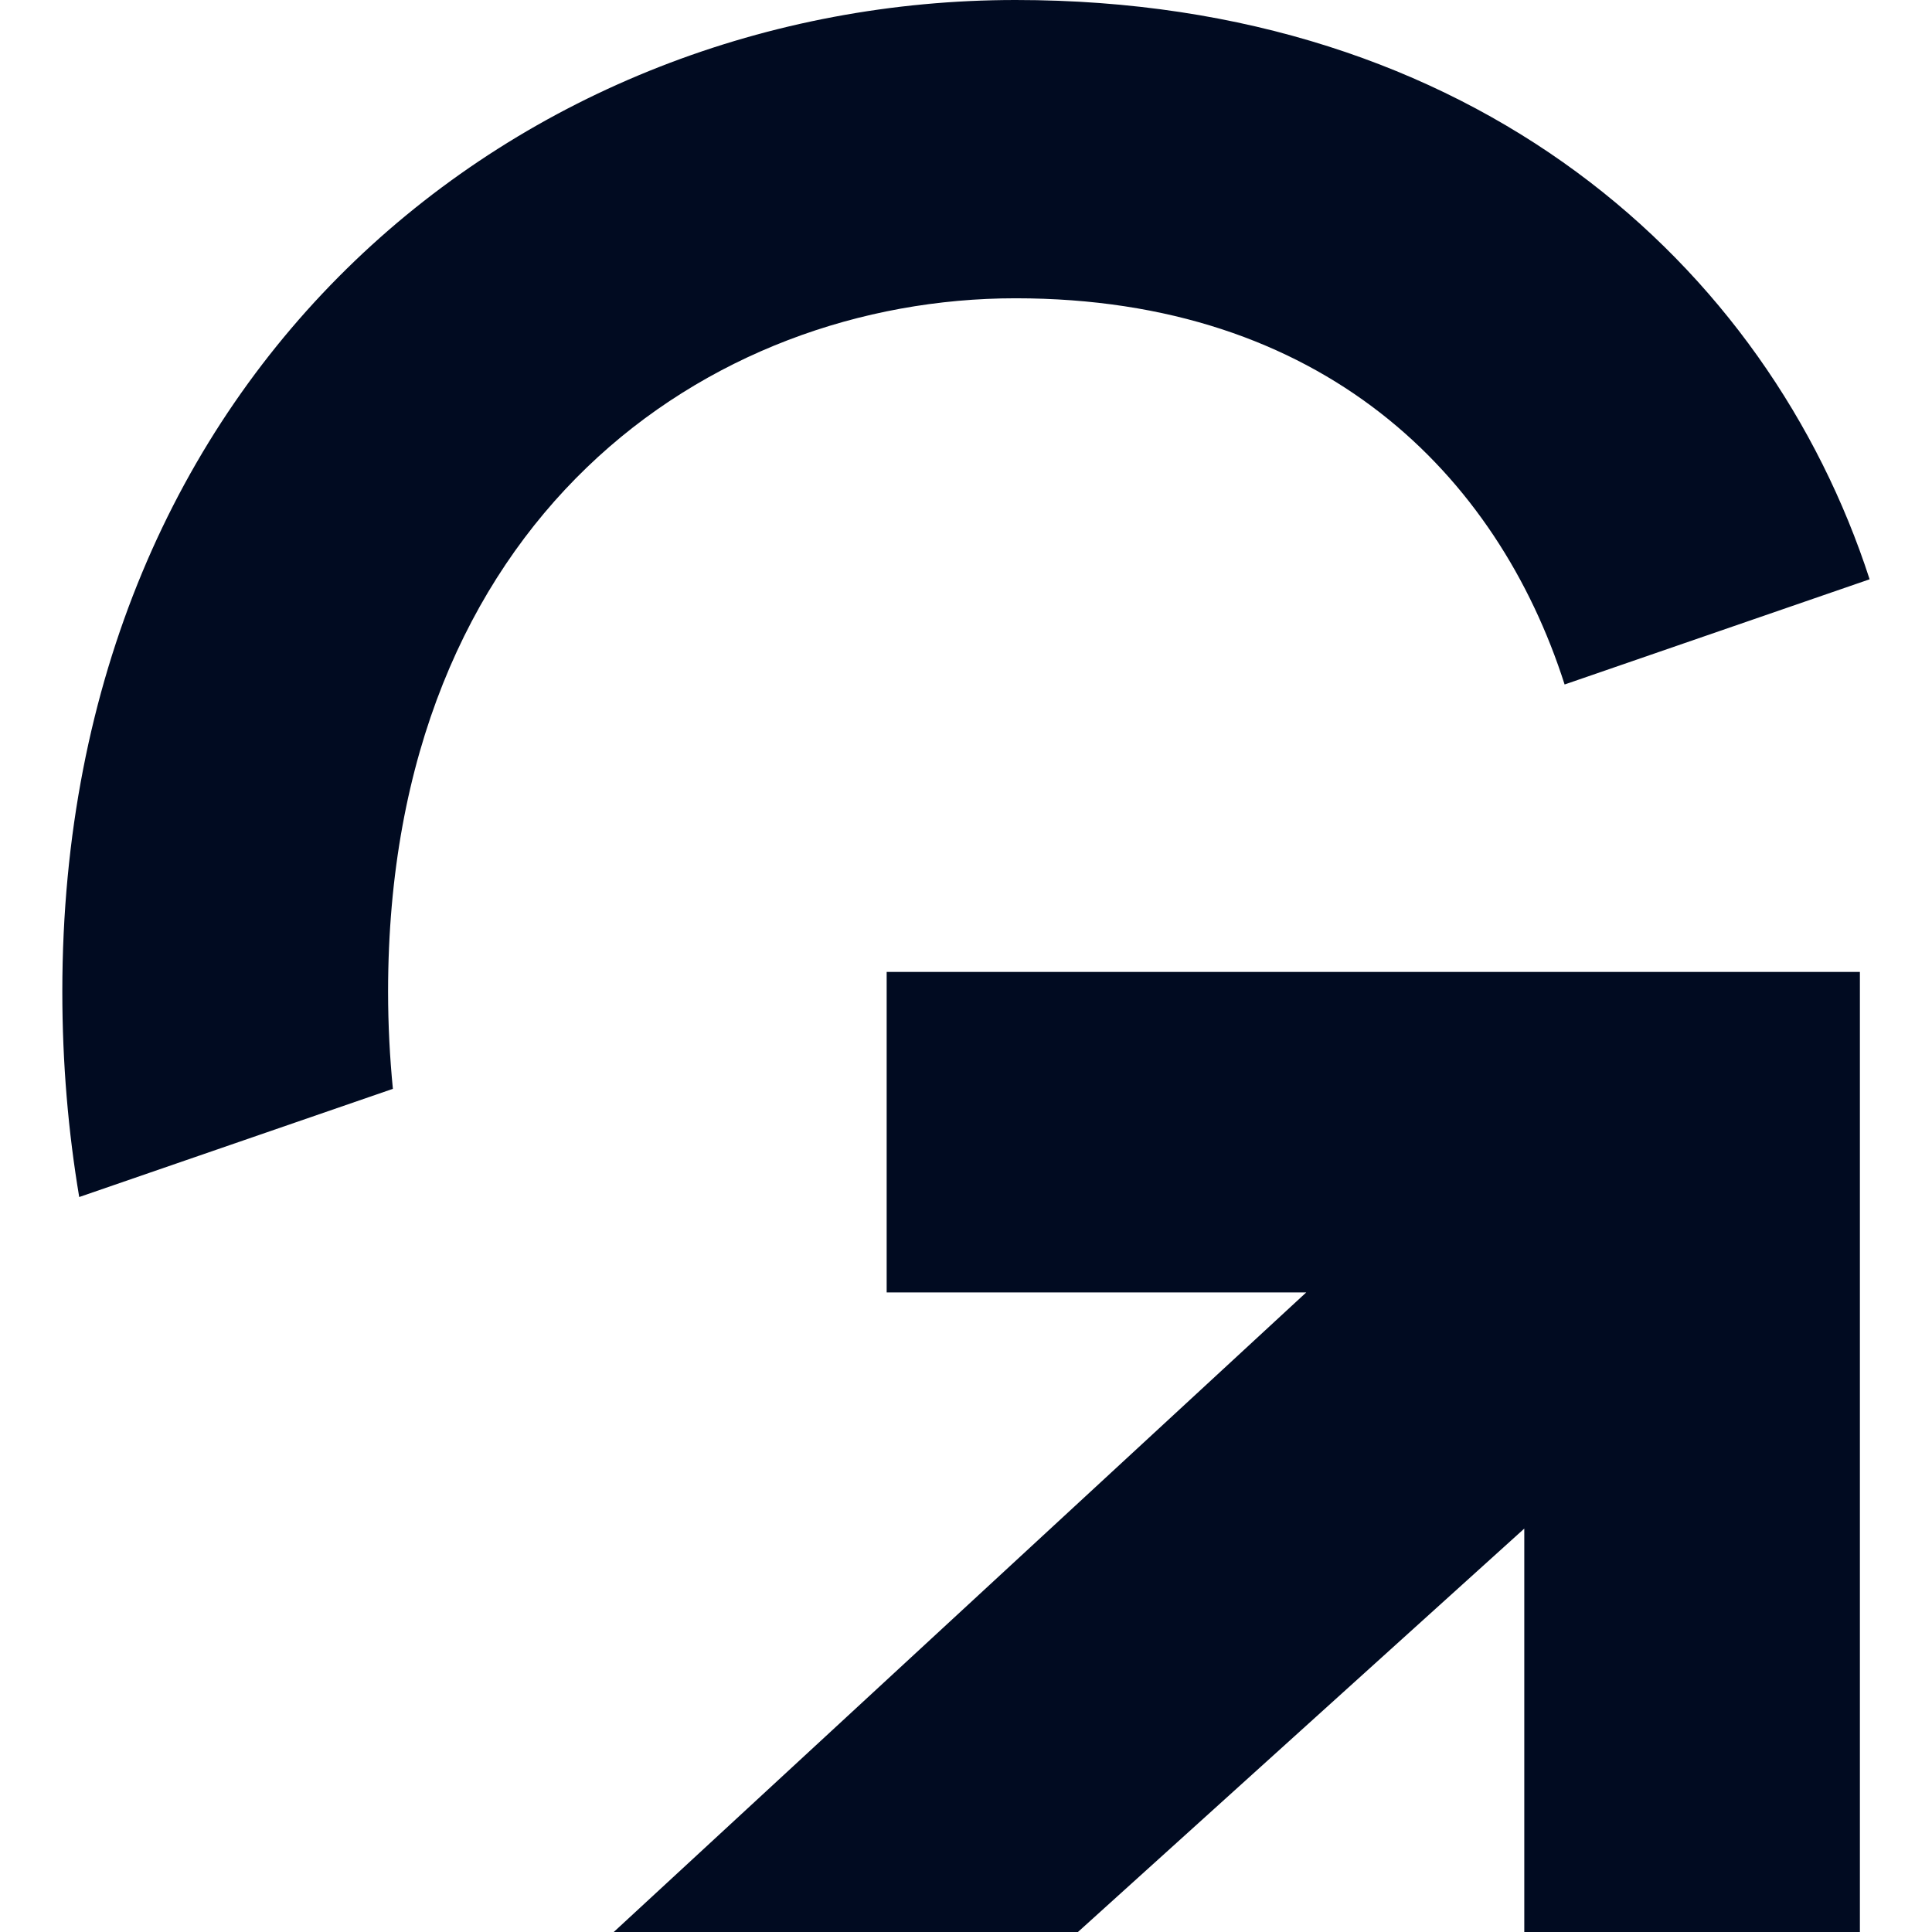 <svg width="31" height="31" viewBox="0 0 31 31" fill="none" xmlns="http://www.w3.org/2000/svg">
<g clip-path="url(#clip0_2_126)">
<path d="M14.227 20.738H20.959L9.848 31H17.296L24.458 24.527V31H29.843V15.595H14.227V20.738Z" fill="#010B21"/>
<path d="M6.227 15.911C6.227 8.322 11.369 4.786 16.296 4.786C21.222 4.786 24.027 7.614 25.105 10.983L29.999 9.295C28.366 4.258 23.656 0 16.296 0C8.413 0 1 5.864 1 15.911C1 17.067 1.096 18.163 1.271 19.207L6.304 17.471C6.255 16.97 6.227 16.451 6.227 15.911V15.911Z" fill="#010B21"/>
</g>
<defs>
<clipPath id="clip0_2_126">
<rect width="29" height="31" fill="white" transform="translate(1)"/>
</clipPath>
</defs>
</svg>
